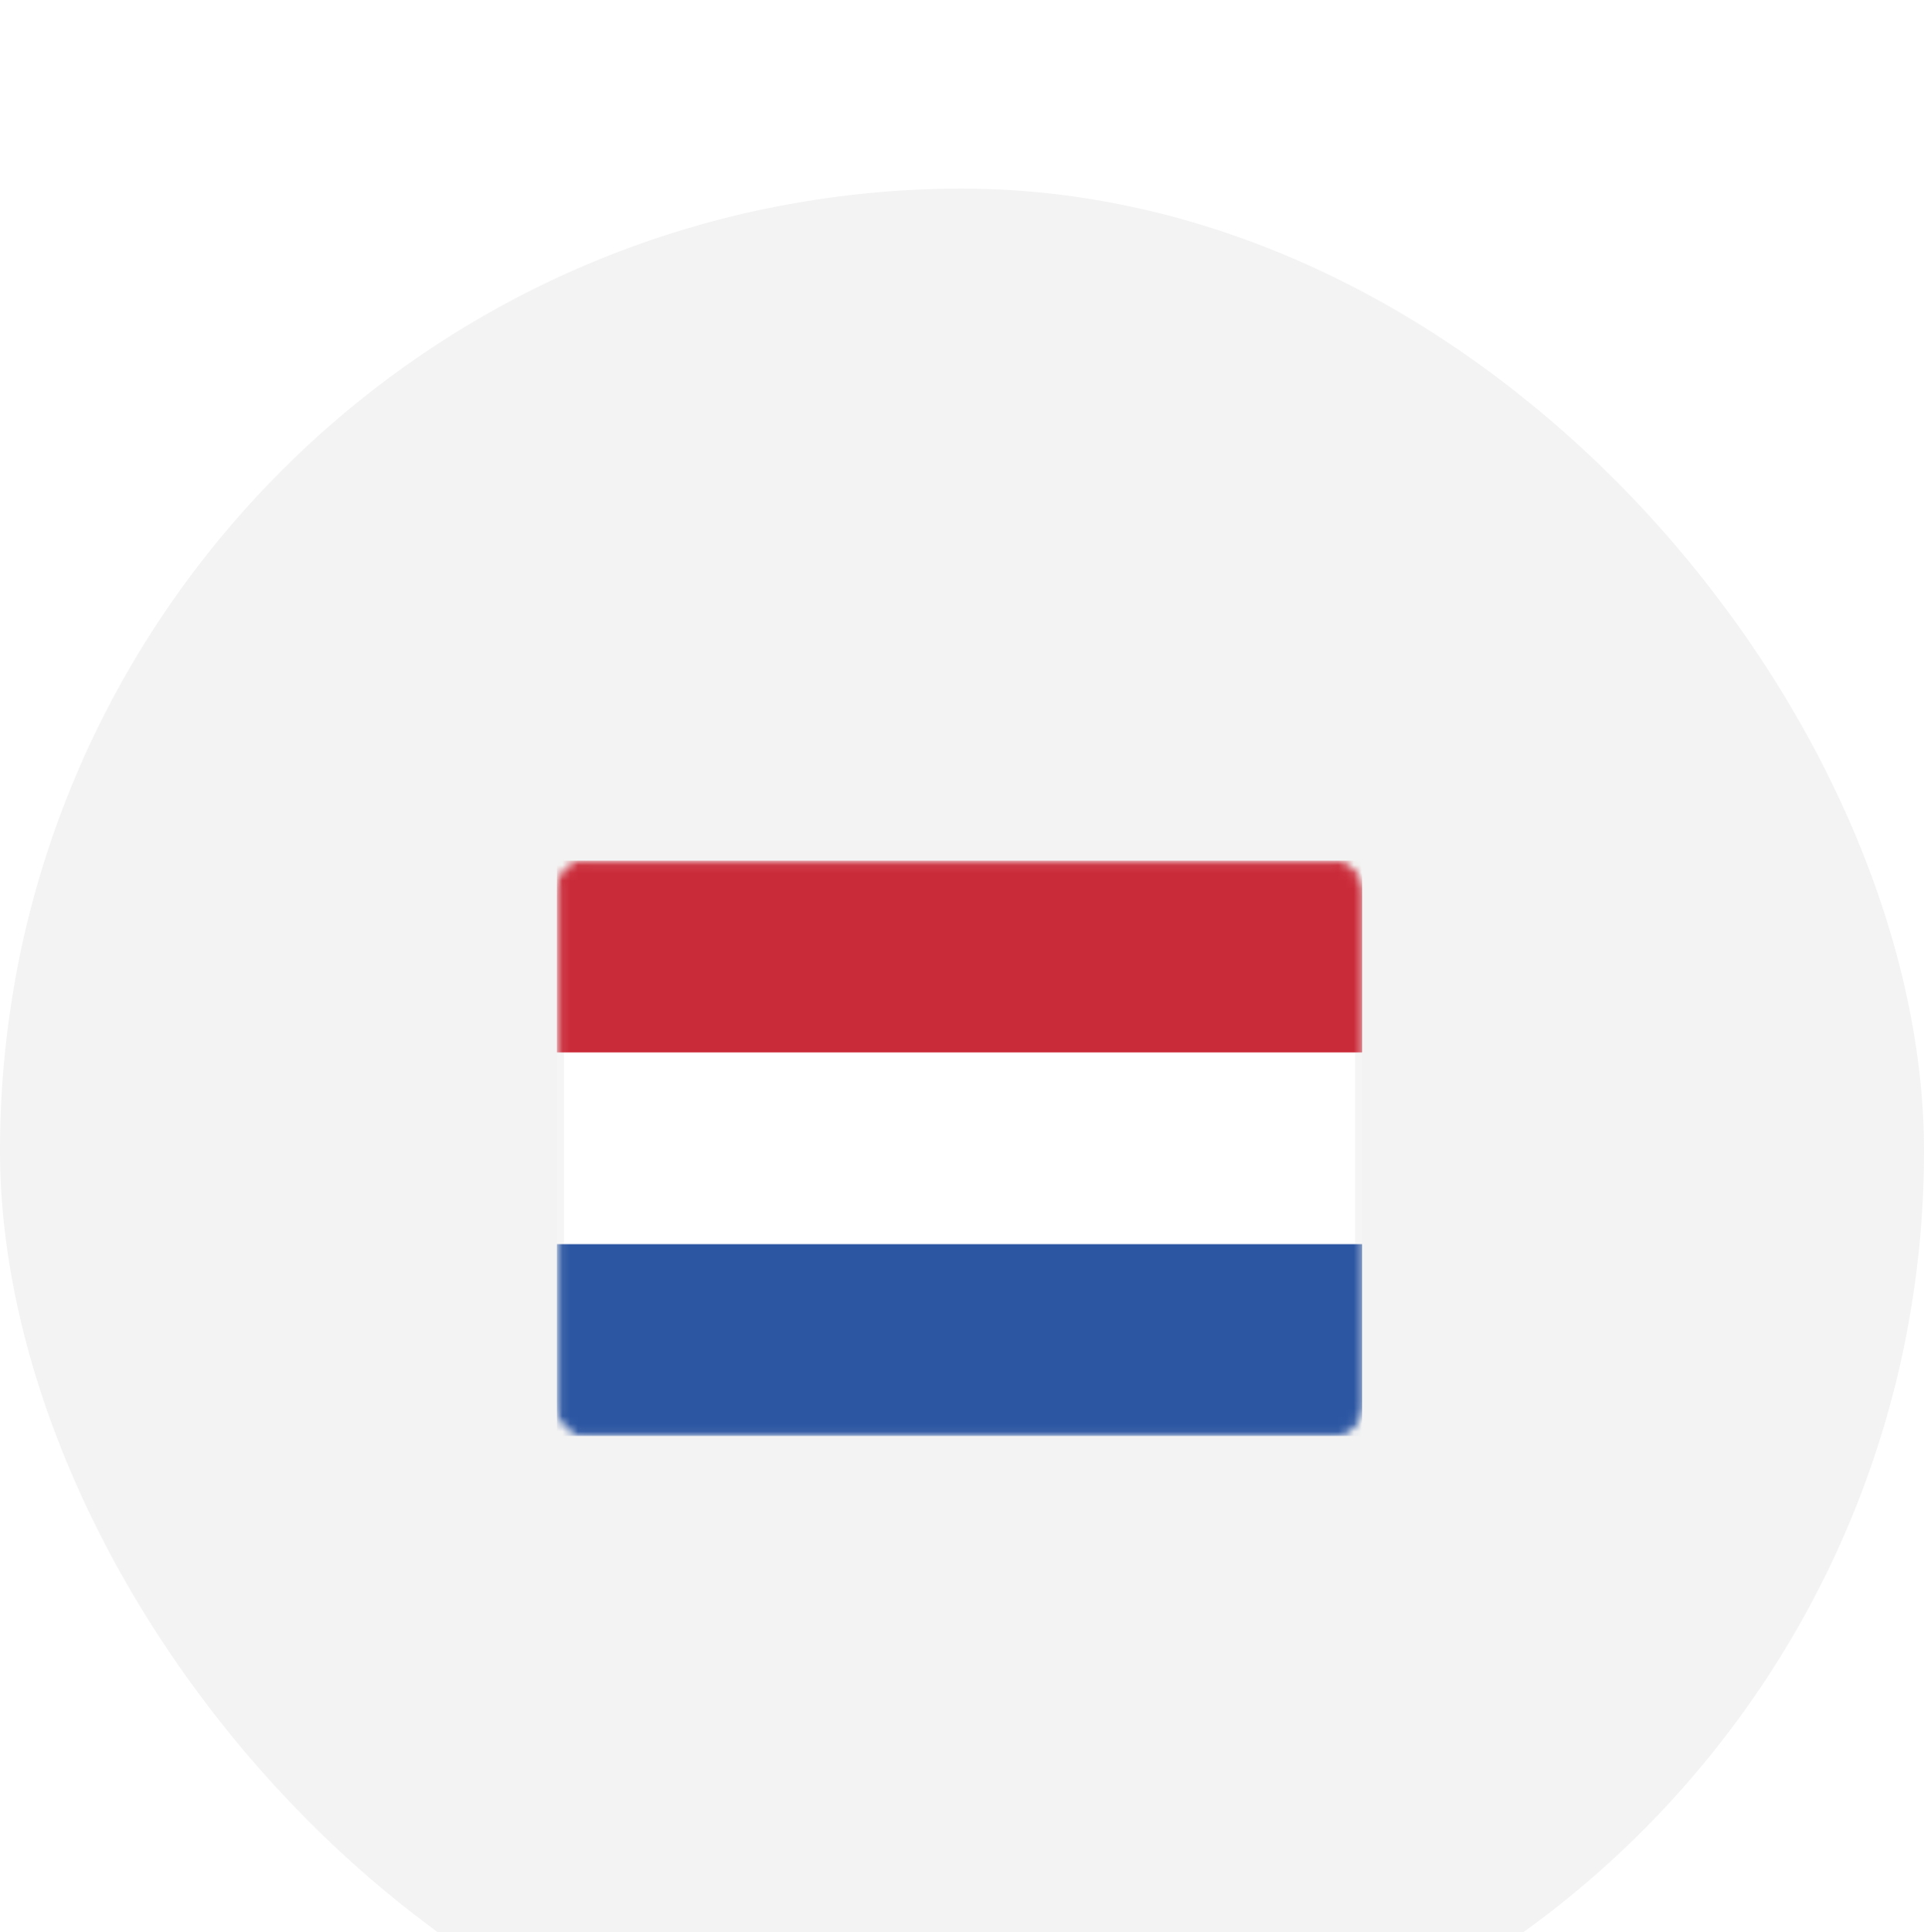 <svg width="248" height="249" viewBox="0 0 248 249" fill="none" xmlns="http://www.w3.org/2000/svg">
<g filter="url(#filter0_i_1891_15073)">
<rect y="0.312" width="248" height="248" rx="124" fill="#F3F3F3"/>
<rect x="72.239" y="87.379" width="102.878" height="73.225" rx="3.179" fill="white" stroke="#F5F5F5" stroke-width="0.908"/>
<mask id="mask0_1891_15073" style="mask-type:alpha" maskUnits="userSpaceOnUse" x="71" y="86" width="105" height="76">
<rect x="72.239" y="87.379" width="102.878" height="73.225" rx="3.179" fill="white" stroke="white" stroke-width="0.908"/>
</mask>
<g mask="url(#mask0_1891_15073)">
<path fill-rule="evenodd" clip-rule="evenodd" d="M71.785 111.635H175.572V86.924H71.785V111.635Z" fill="#CA2B39"/>
<path fill-rule="evenodd" clip-rule="evenodd" d="M71.785 161.058H175.572V136.347H71.785V161.058Z" fill="#2C56A2"/>
</g>
</g>
<defs>
<filter id="filter0_i_1891_15073" x="0" y="0.312" width="248" height="272" filterUnits="userSpaceOnUse" color-interpolation-filters="sRGB">
<feFlood flood-opacity="0" result="BackgroundImageFix"/>
<feBlend mode="normal" in="SourceGraphic" in2="BackgroundImageFix" result="shape"/>
<feColorMatrix in="SourceAlpha" type="matrix" values="0 0 0 0 0 0 0 0 0 0 0 0 0 0 0 0 0 0 127 0" result="hardAlpha"/>
<feOffset dy="24"/>
<feGaussianBlur stdDeviation="22"/>
<feComposite in2="hardAlpha" operator="arithmetic" k2="-1" k3="1"/>
<feColorMatrix type="matrix" values="0 0 0 0 1 0 0 0 0 1 0 0 0 0 1 0 0 0 0.95 0"/>
<feBlend mode="normal" in2="shape" result="effect1_innerShadow_1891_15073"/>
</filter>
</defs>
</svg>
